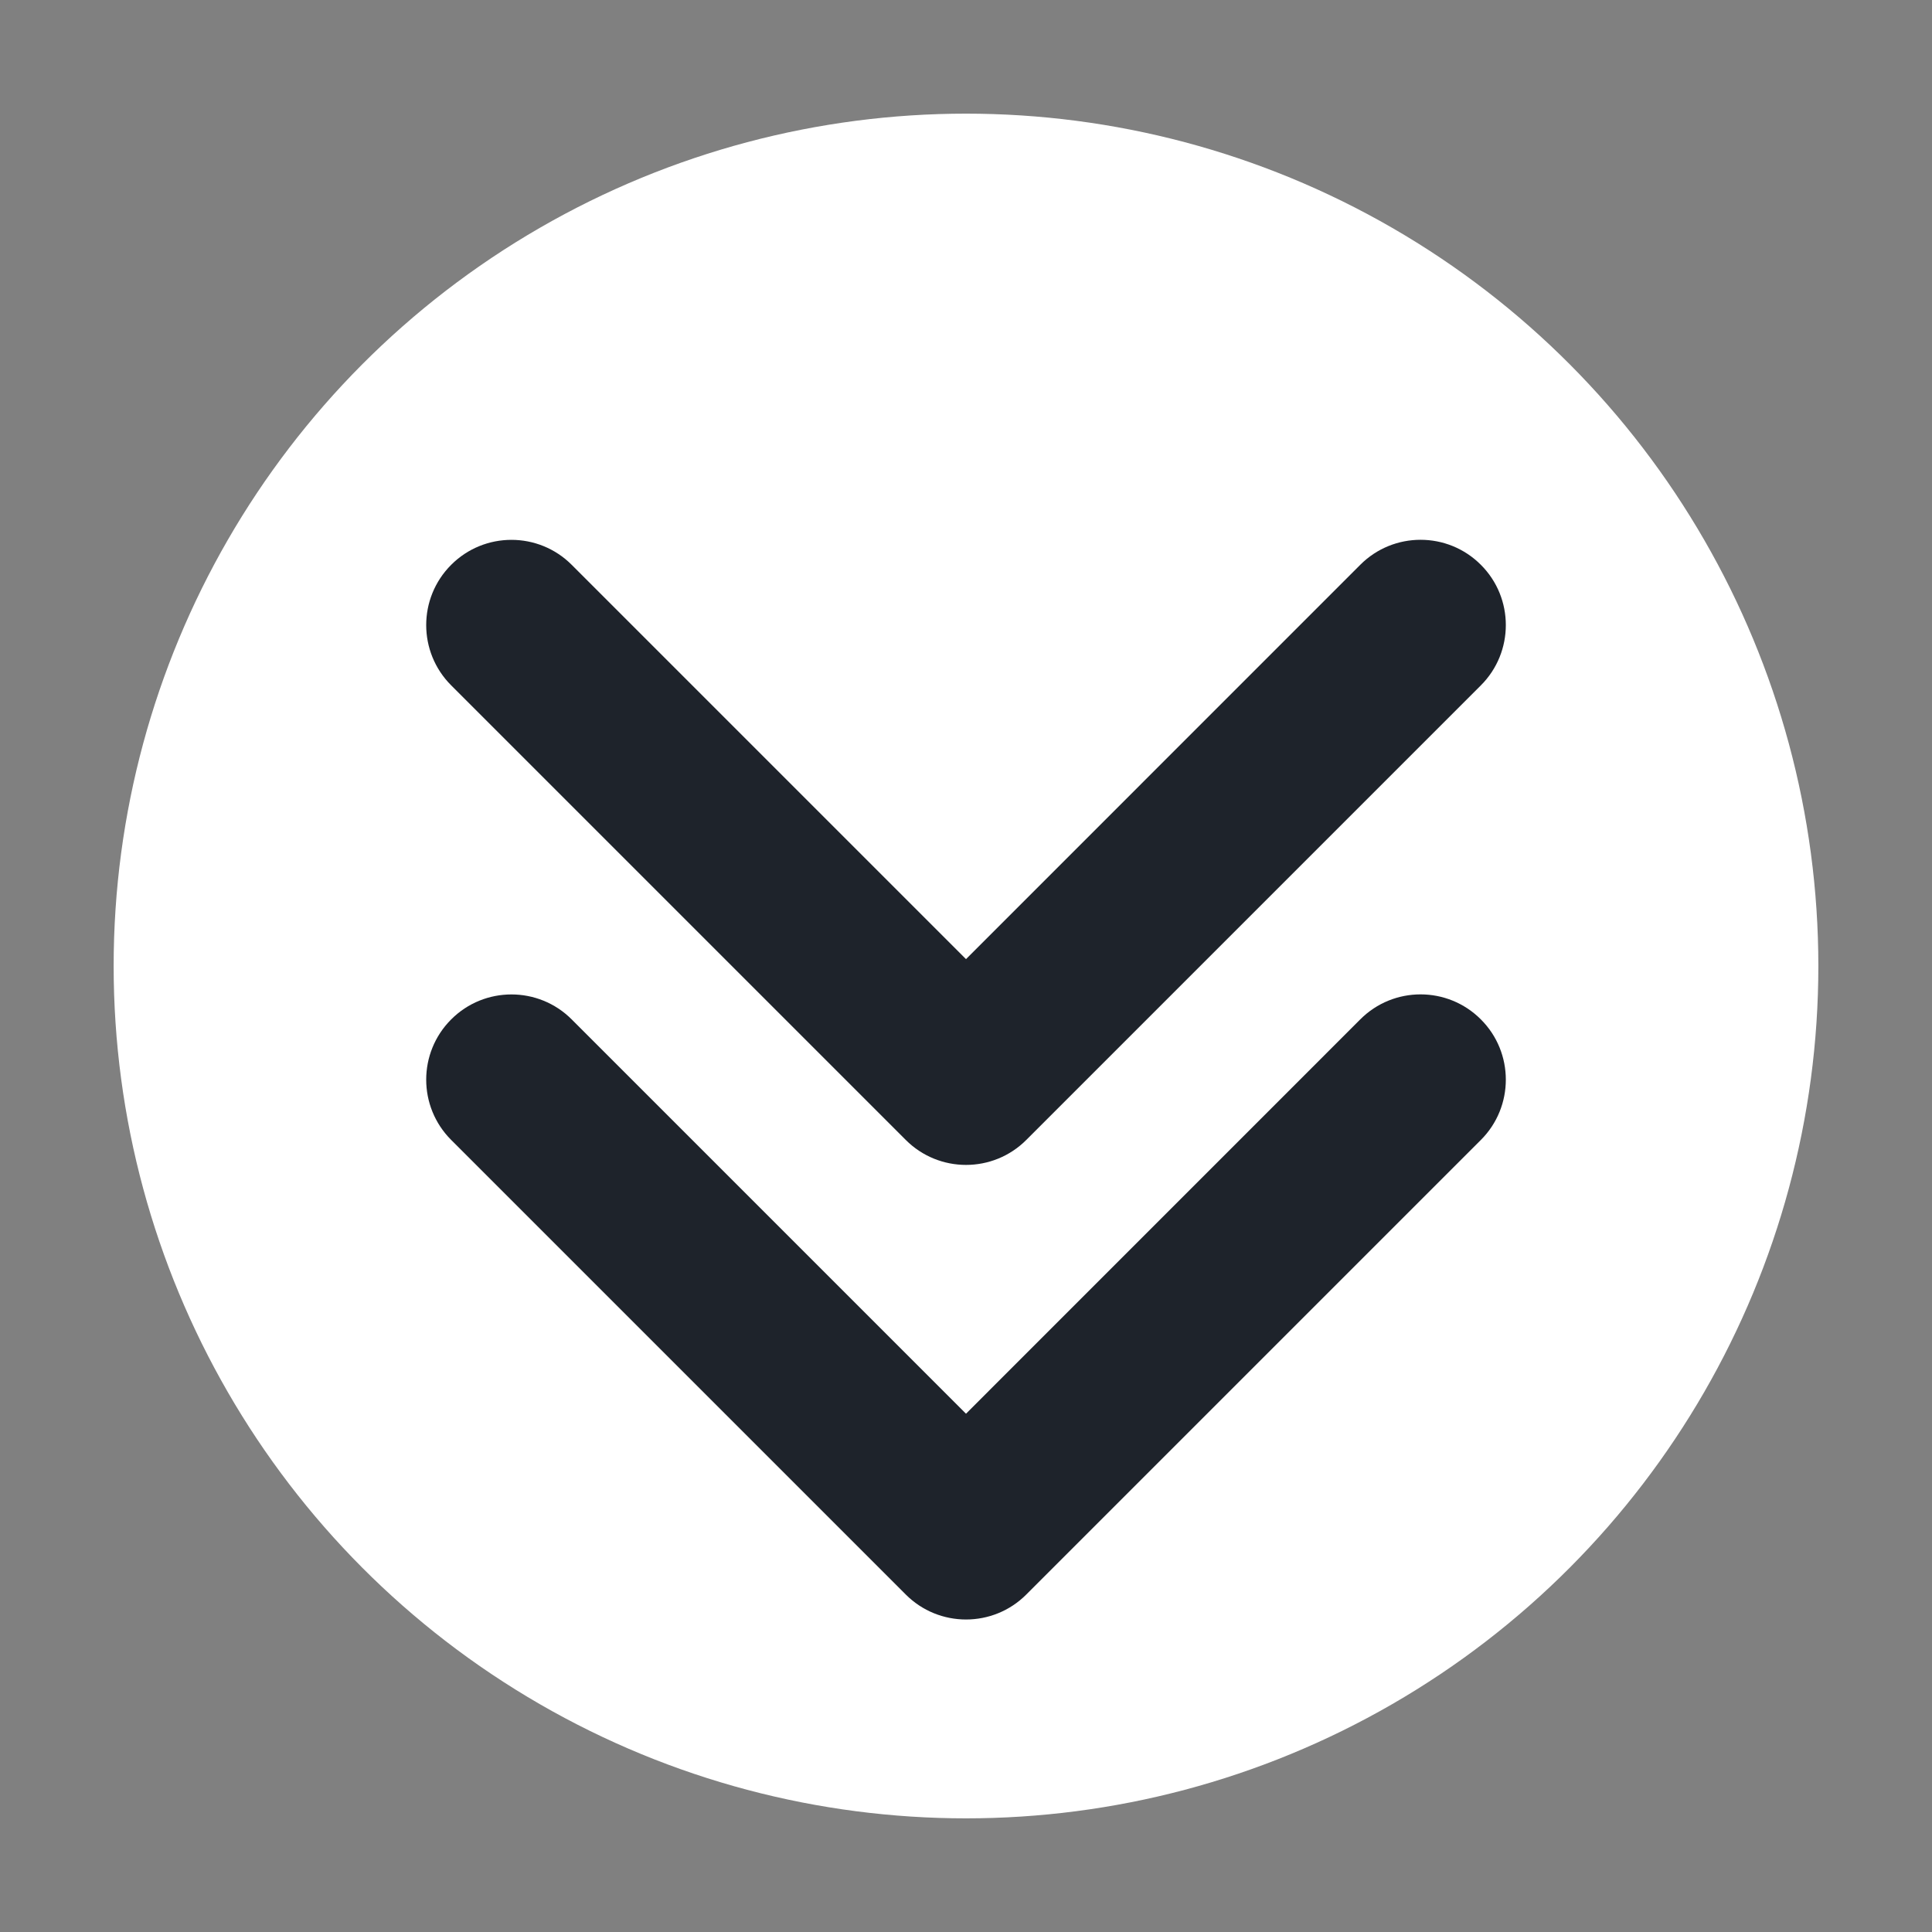<?xml version="1.0" encoding="utf-8"?>
<!-- Generator: Adobe Illustrator 17.1.0, SVG Export Plug-In . SVG Version: 6.00 Build 0)  -->
<!DOCTYPE svg PUBLIC "-//W3C//DTD SVG 1.1//EN" "http://www.w3.org/Graphics/SVG/1.1/DTD/svg11.dtd">
<svg version="1.1" xmlns="http://www.w3.org/2000/svg" xmlns:xlink="http://www.w3.org/1999/xlink" x="0px" y="0px"
	 viewBox="0 0 34 34" enable-background="new 0 0 34 34" xml:space="preserve">
<rect x="0" y="0" width="34" height="34" fill="#808080" stroke="none"/>
<g id="Layer_2">
	<circle fill="#FFFFFF" cx="17" cy="17" r="15"/>
</g>
<g id="Layer_3">
	<path fill="#1E232B" d="M23.939,17.939c0.585-0.586,1.536-0.586,2.121,0C26.354,18.232,26.5,18.616,26.5,19
		s-0.146,0.768-0.439,1.061l-8,8c-0.585,0.586-1.536,0.586-2.121,0l-8-8c-0.586-0.586-0.586-1.535,0-2.121
		c0.585-0.586,1.536-0.586,2.121,0L17,24.879L23.939,17.939z"/>
	<path fill="#1E232B" d="M23.939,9.939c0.585-0.586,1.536-0.586,2.121,0C26.354,10.232,26.5,10.616,26.5,11
		s-0.146,0.768-0.439,1.061l-8,8c-0.585,0.586-1.536,0.586-2.121,0l-8-8c-0.586-0.586-0.586-1.535,0-2.121
		c0.585-0.586,1.536-0.586,2.121,0L17,16.879L23.939,9.939z"/>
</g>
</svg>
